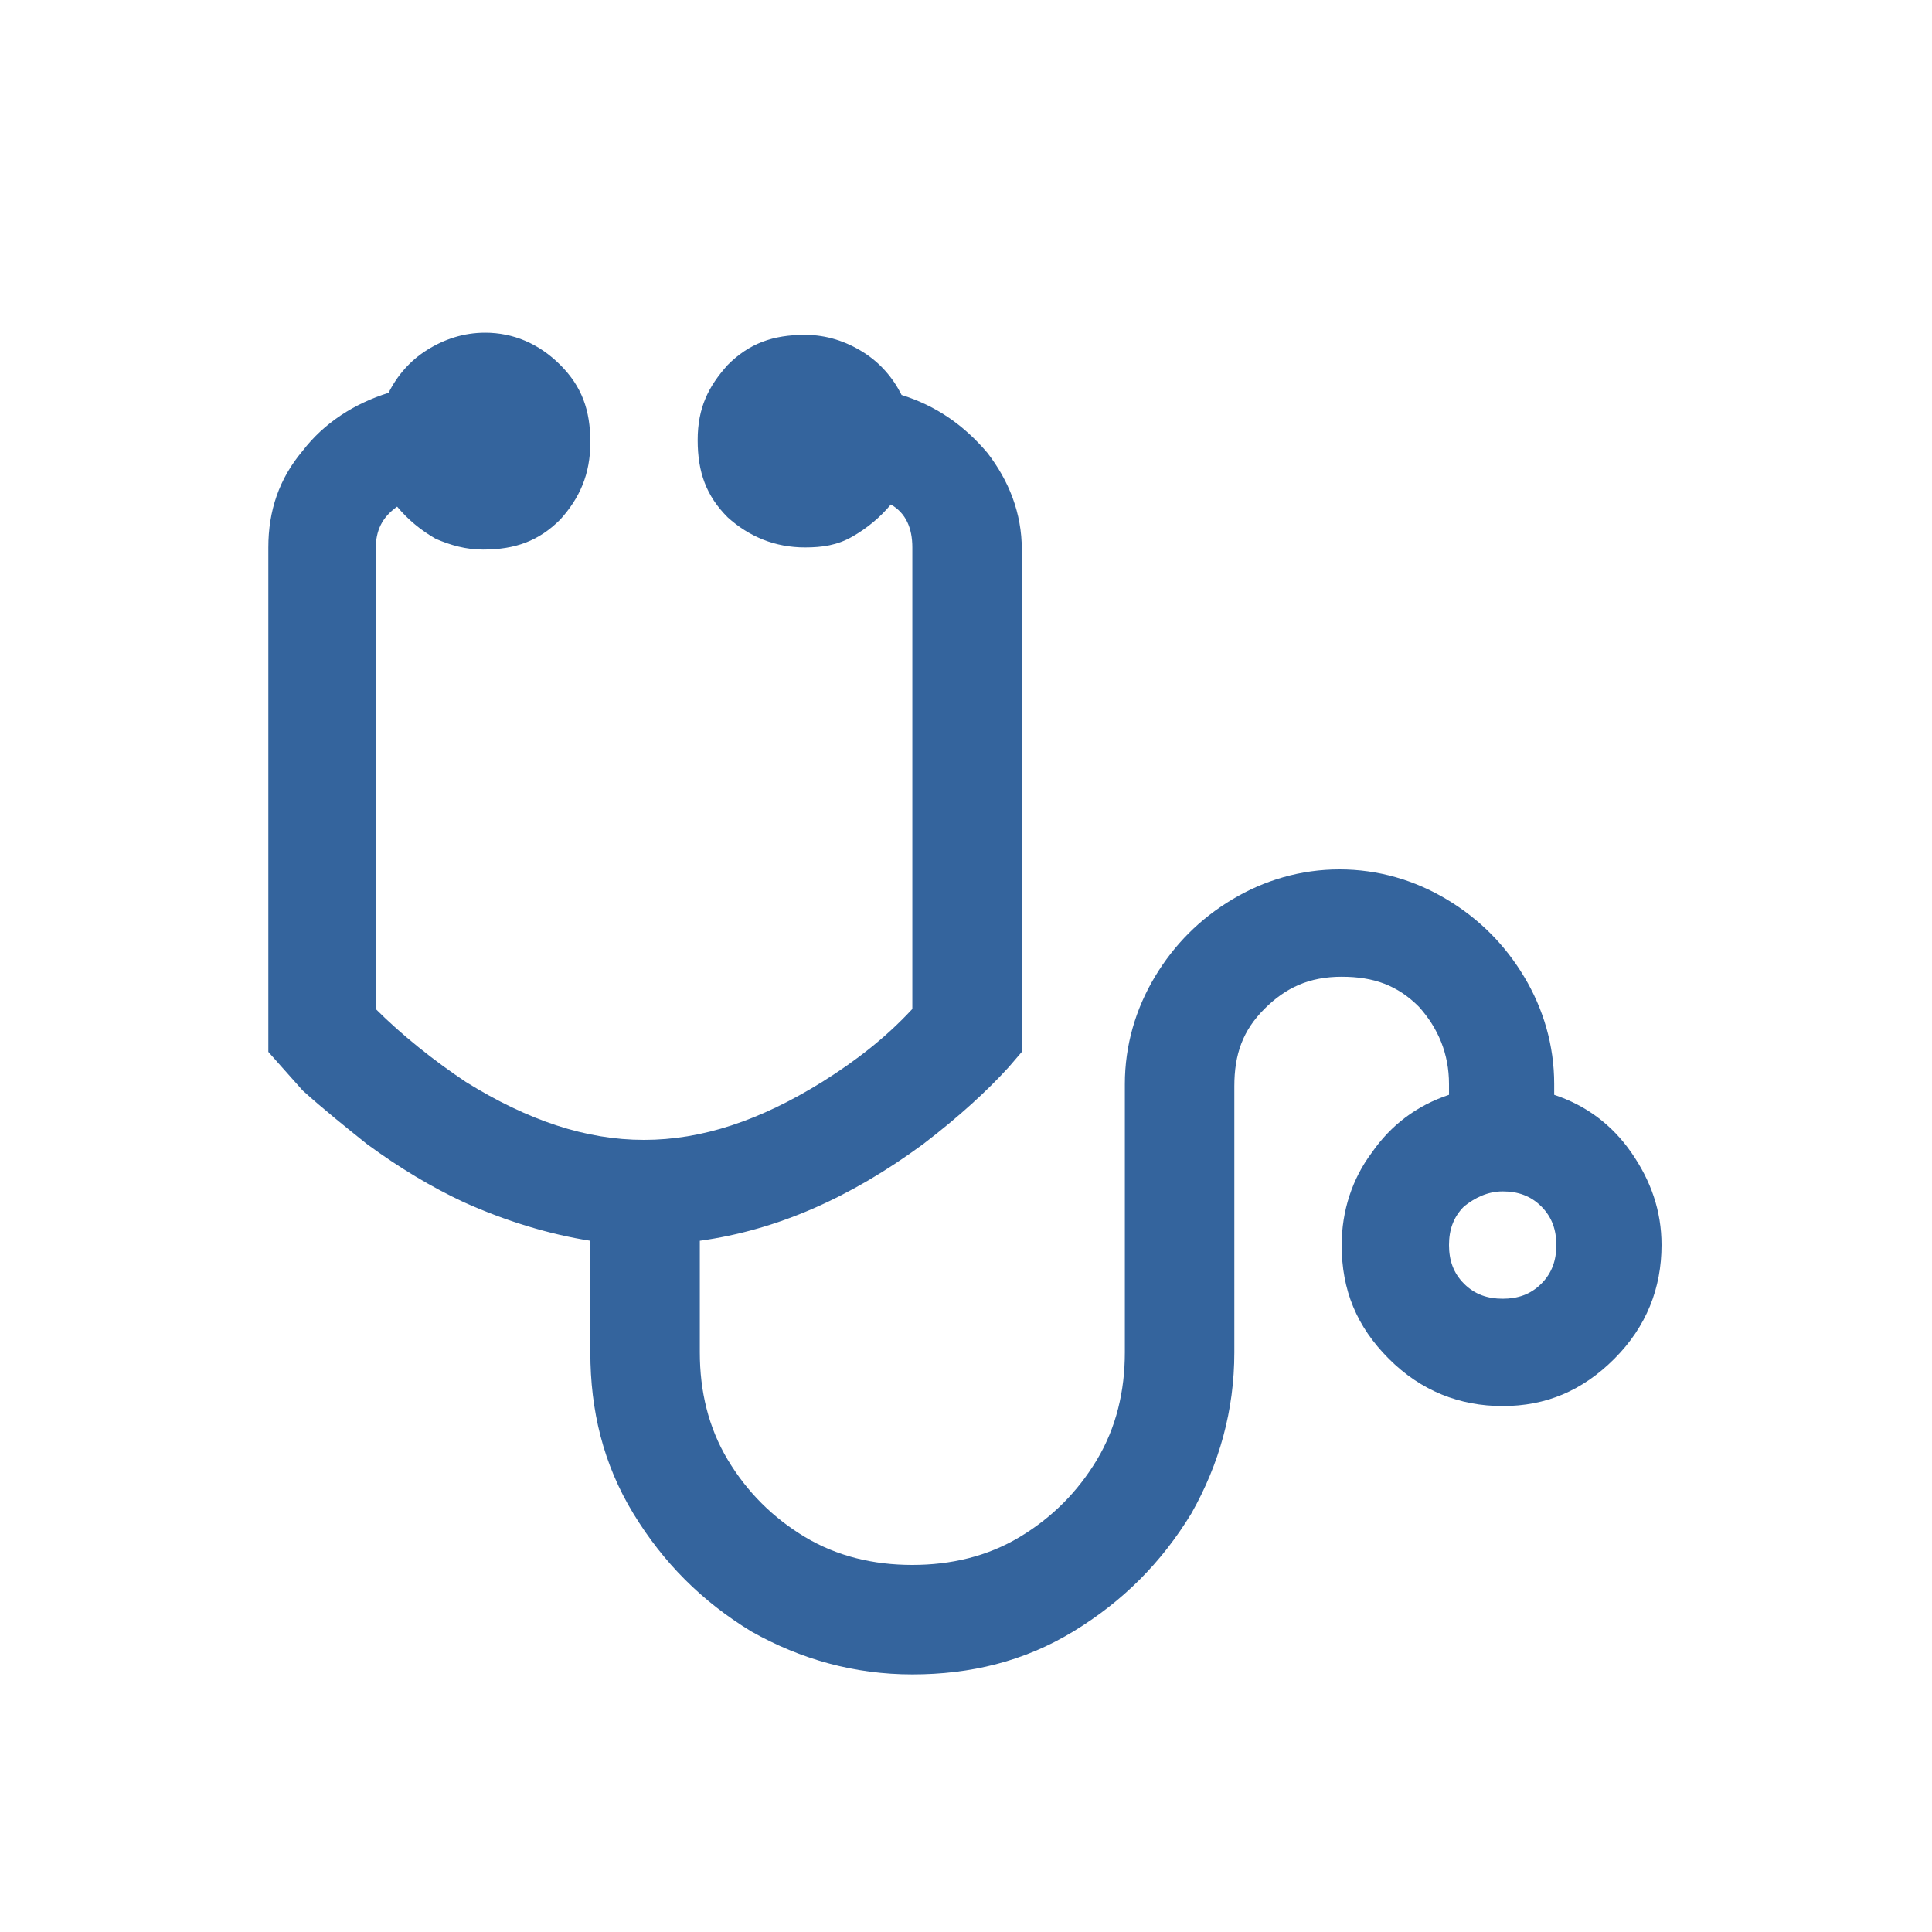 <?xml version="1.0" encoding="utf-8"?>
<svg xmlns="http://www.w3.org/2000/svg" xmlns:xlink="http://www.w3.org/1999/xlink" version="1.1" id="Ebene_1" x="0px" y="0px" viewBox="0 0 90 90" style="enable-background:new 0 0 90 90;" xml:space="preserve" width="90" height="90">
<style type="text/css">
	.st0{fill:#34649D;}
</style>
<g>
	<path class="st0" d="M26.1,17c1,1,1.4,2.1,1.4,3.6s-0.5,2.6-1.4,3.6c-1,1-2.1,1.4-3.6,1.4c-0.8,0-1.5-0.2-2.2-0.5   c-0.7-0.4-1.3-0.9-1.8-1.5c-0.7,0.5-1,1.1-1,2V47c1.2,1.2,2.7,2.4,4.2,3.4c2.9,1.8,5.6,2.7,8.3,2.7s5.4-0.9,8.3-2.7   c1.6-1,3-2.1,4.2-3.4V25.5c0-0.9-0.3-1.6-1-2c-0.5,0.6-1.1,1.1-1.8,1.5c-0.7,0.4-1.4,0.5-2.2,0.5c-1.4,0-2.6-0.5-3.6-1.4   c-1-1-1.4-2.1-1.4-3.6S33,18,33.9,17c1-1,2.1-1.4,3.6-1.4c1,0,1.9,0.3,2.7,0.8c0.8,0.5,1.4,1.2,1.8,2c1.6,0.5,2.9,1.4,4,2.7   c1,1.3,1.6,2.8,1.6,4.5V49l-0.6,0.7c-1,1.1-2.3,2.3-4,3.6c-3.4,2.5-6.8,4-10.4,4.5V63c0,1.8,0.4,3.5,1.3,5c0.9,1.5,2.1,2.7,3.6,3.6   c1.5,0.9,3.2,1.3,5,1.3c1.8,0,3.5-0.4,5-1.3c1.5-0.9,2.7-2.1,3.6-3.6c0.9-1.5,1.3-3.2,1.3-5V50.5c0-1.8,0.5-3.5,1.4-5   c0.9-1.5,2.1-2.7,3.6-3.6c1.5-0.9,3.2-1.4,5-1.4c1.8,0,3.5,0.5,5,1.4c1.5,0.9,2.7,2.1,3.6,3.6c0.9,1.5,1.4,3.2,1.4,5V51   c1.5,0.5,2.7,1.4,3.6,2.7c0.9,1.3,1.4,2.7,1.4,4.3c0,2-0.7,3.8-2.2,5.3S72,65.5,70,65.5s-3.8-0.7-5.3-2.2s-2.2-3.2-2.2-5.3   c0-1.6,0.5-3.1,1.4-4.3c0.9-1.3,2.1-2.2,3.6-2.7v-0.5c0-1.4-0.5-2.6-1.4-3.6c-1-1-2.1-1.4-3.6-1.4S59.9,46,58.9,47   c-1,1-1.4,2.1-1.4,3.6V63c0,2.7-0.7,5.2-2,7.5c-1.4,2.3-3.2,4.1-5.5,5.5c-2.3,1.4-4.8,2-7.5,2c-2.7,0-5.2-0.7-7.5-2   c-2.3-1.4-4.1-3.2-5.5-5.5c-1.4-2.3-2-4.8-2-7.5v-5.2c-1.9-0.3-3.9-0.9-5.9-1.8c-1.5-0.7-3-1.6-4.5-2.7c-1-0.8-2-1.6-3-2.5L12.5,49   V25.5c0-1.7,0.5-3.2,1.6-4.5c1-1.3,2.4-2.2,4-2.7c0.4-0.8,1-1.5,1.8-2c0.8-0.5,1.7-0.8,2.7-0.8C23.9,15.5,25.1,16,26.1,17z    M68.2,56.2c-0.5,0.5-0.7,1.1-0.7,1.8s0.2,1.3,0.7,1.8c0.5,0.5,1.1,0.7,1.8,0.7s1.3-0.2,1.8-0.7c0.5-0.5,0.7-1.1,0.7-1.8   s-0.2-1.3-0.7-1.8s-1.1-0.7-1.8-0.7C69.3,55.5,68.7,55.8,68.2,56.2z"/>
</g>
</svg>

